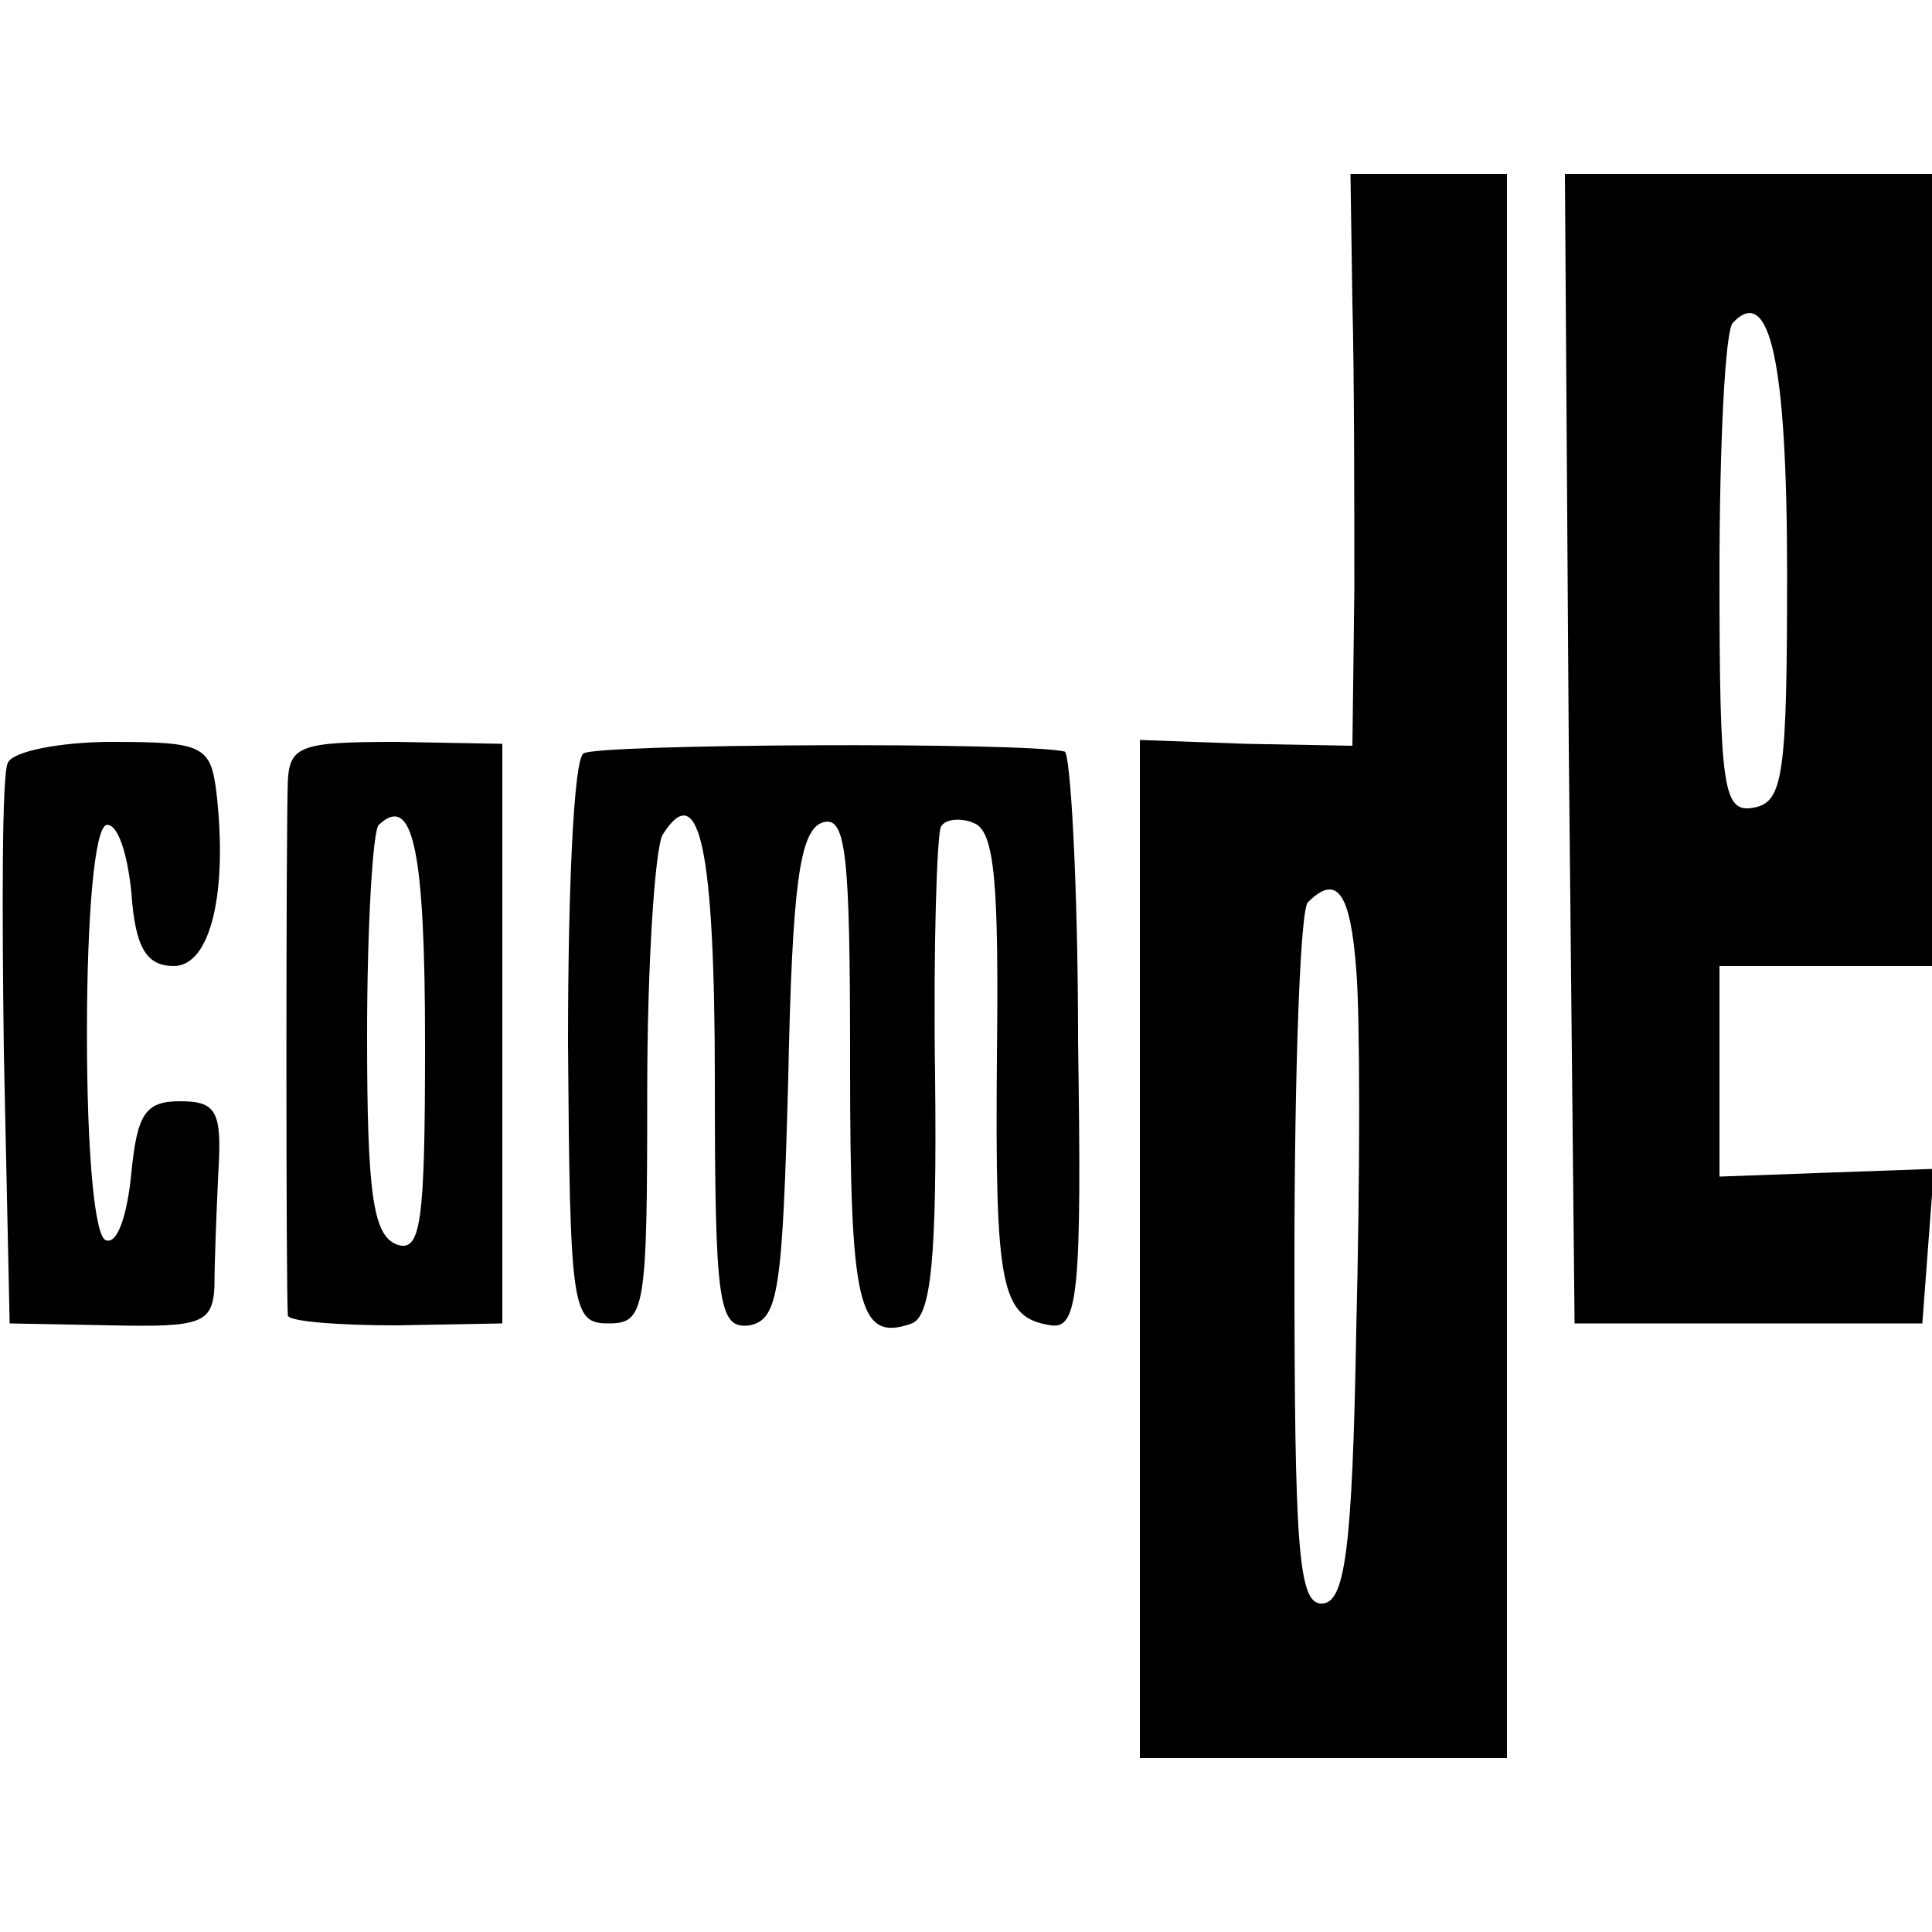 <?xml version="1.0" standalone="no"?>
<!DOCTYPE svg PUBLIC "-//W3C//DTD SVG 20010904//EN"
 "http://www.w3.org/TR/2001/REC-SVG-20010904/DTD/svg10.dtd">
<svg version="1.0" xmlns="http://www.w3.org/2000/svg"
 width="100pt" height="100pt" viewBox="0 0 100 100"
 preserveAspectRatio="xMidYMid meet">
<g transform="translate(0,100) scale(0.1,-0.1)"
fill="#000000" stroke="none">
<path d="M700 843 c1 -38 1 -104 1 -149 l-1 -80 -55 1 -55 2 0 -264 0 -263 95
0 95 0 0 410 0 410 -41 0 -40 0 1 -67z m2 -345 c2 -24 2 -107 0 -186 -2 -116
-6 -142 -18 -142 -12 0 -14 29 -14 178 0 98 3 182 7 185 15 15 22 5 25 -35z"/>
<path d="M812 613 l3 -298 90 0 90 0 3 40 3 40 -56 -2 -55 -2 0 54 0 55 55 0
55 0 0 205 0 205 -95 0 -95 0 2 -297z m113 90 c0 -104 -2 -118 -17 -121 -16
-3 -18 8 -18 121 0 68 3 127 7 130 19 20 28 -20 28 -130z"/>
<path d="M4 605 c-3 -6 -3 -74 -2 -150 l3 -140 53 -1 c46 -1 52 1 53 20 0 12
1 38 2 59 2 32 -1 37 -20 37 -18 0 -22 -7 -25 -37 -2 -21 -7 -37 -13 -35 -6 1
-10 45 -10 107 0 62 4 106 10 108 6 1 11 -15 13 -35 2 -29 8 -38 22 -38 19 0
28 38 22 90 -3 24 -7 26 -54 26 -27 0 -52 -5 -54 -11z"/>
<path d="M149 596 c-1 -23 -1 -268 0 -277 1 -3 26 -5 56 -5 l55 1 0 150 0 150
-55 1 c-49 0 -55 -2 -56 -20z m71 -136 c0 -93 -2 -109 -15 -104 -12 5 -15 27
-15 108 0 57 3 106 6 109 18 17 24 -14 24 -113z"/>
<path d="M302 610 c-5 -3 -8 -70 -8 -150 1 -138 2 -145 21 -145 19 0 20 7 20
120 0 66 4 126 8 133 19 30 27 -7 27 -128 0 -116 2 -128 18 -126 15 3 17 18
20 128 2 100 6 127 17 132 13 5 15 -14 15 -124 0 -126 4 -145 32 -135 10 4 13
34 12 128 -1 67 1 125 3 129 2 4 10 5 17 2 11 -4 13 -32 12 -121 -1 -120 2
-135 28 -139 14 -2 16 17 14 147 0 82 -4 150 -7 150 -20 5 -243 4 -249 -1z"/>
</g>
</svg>
